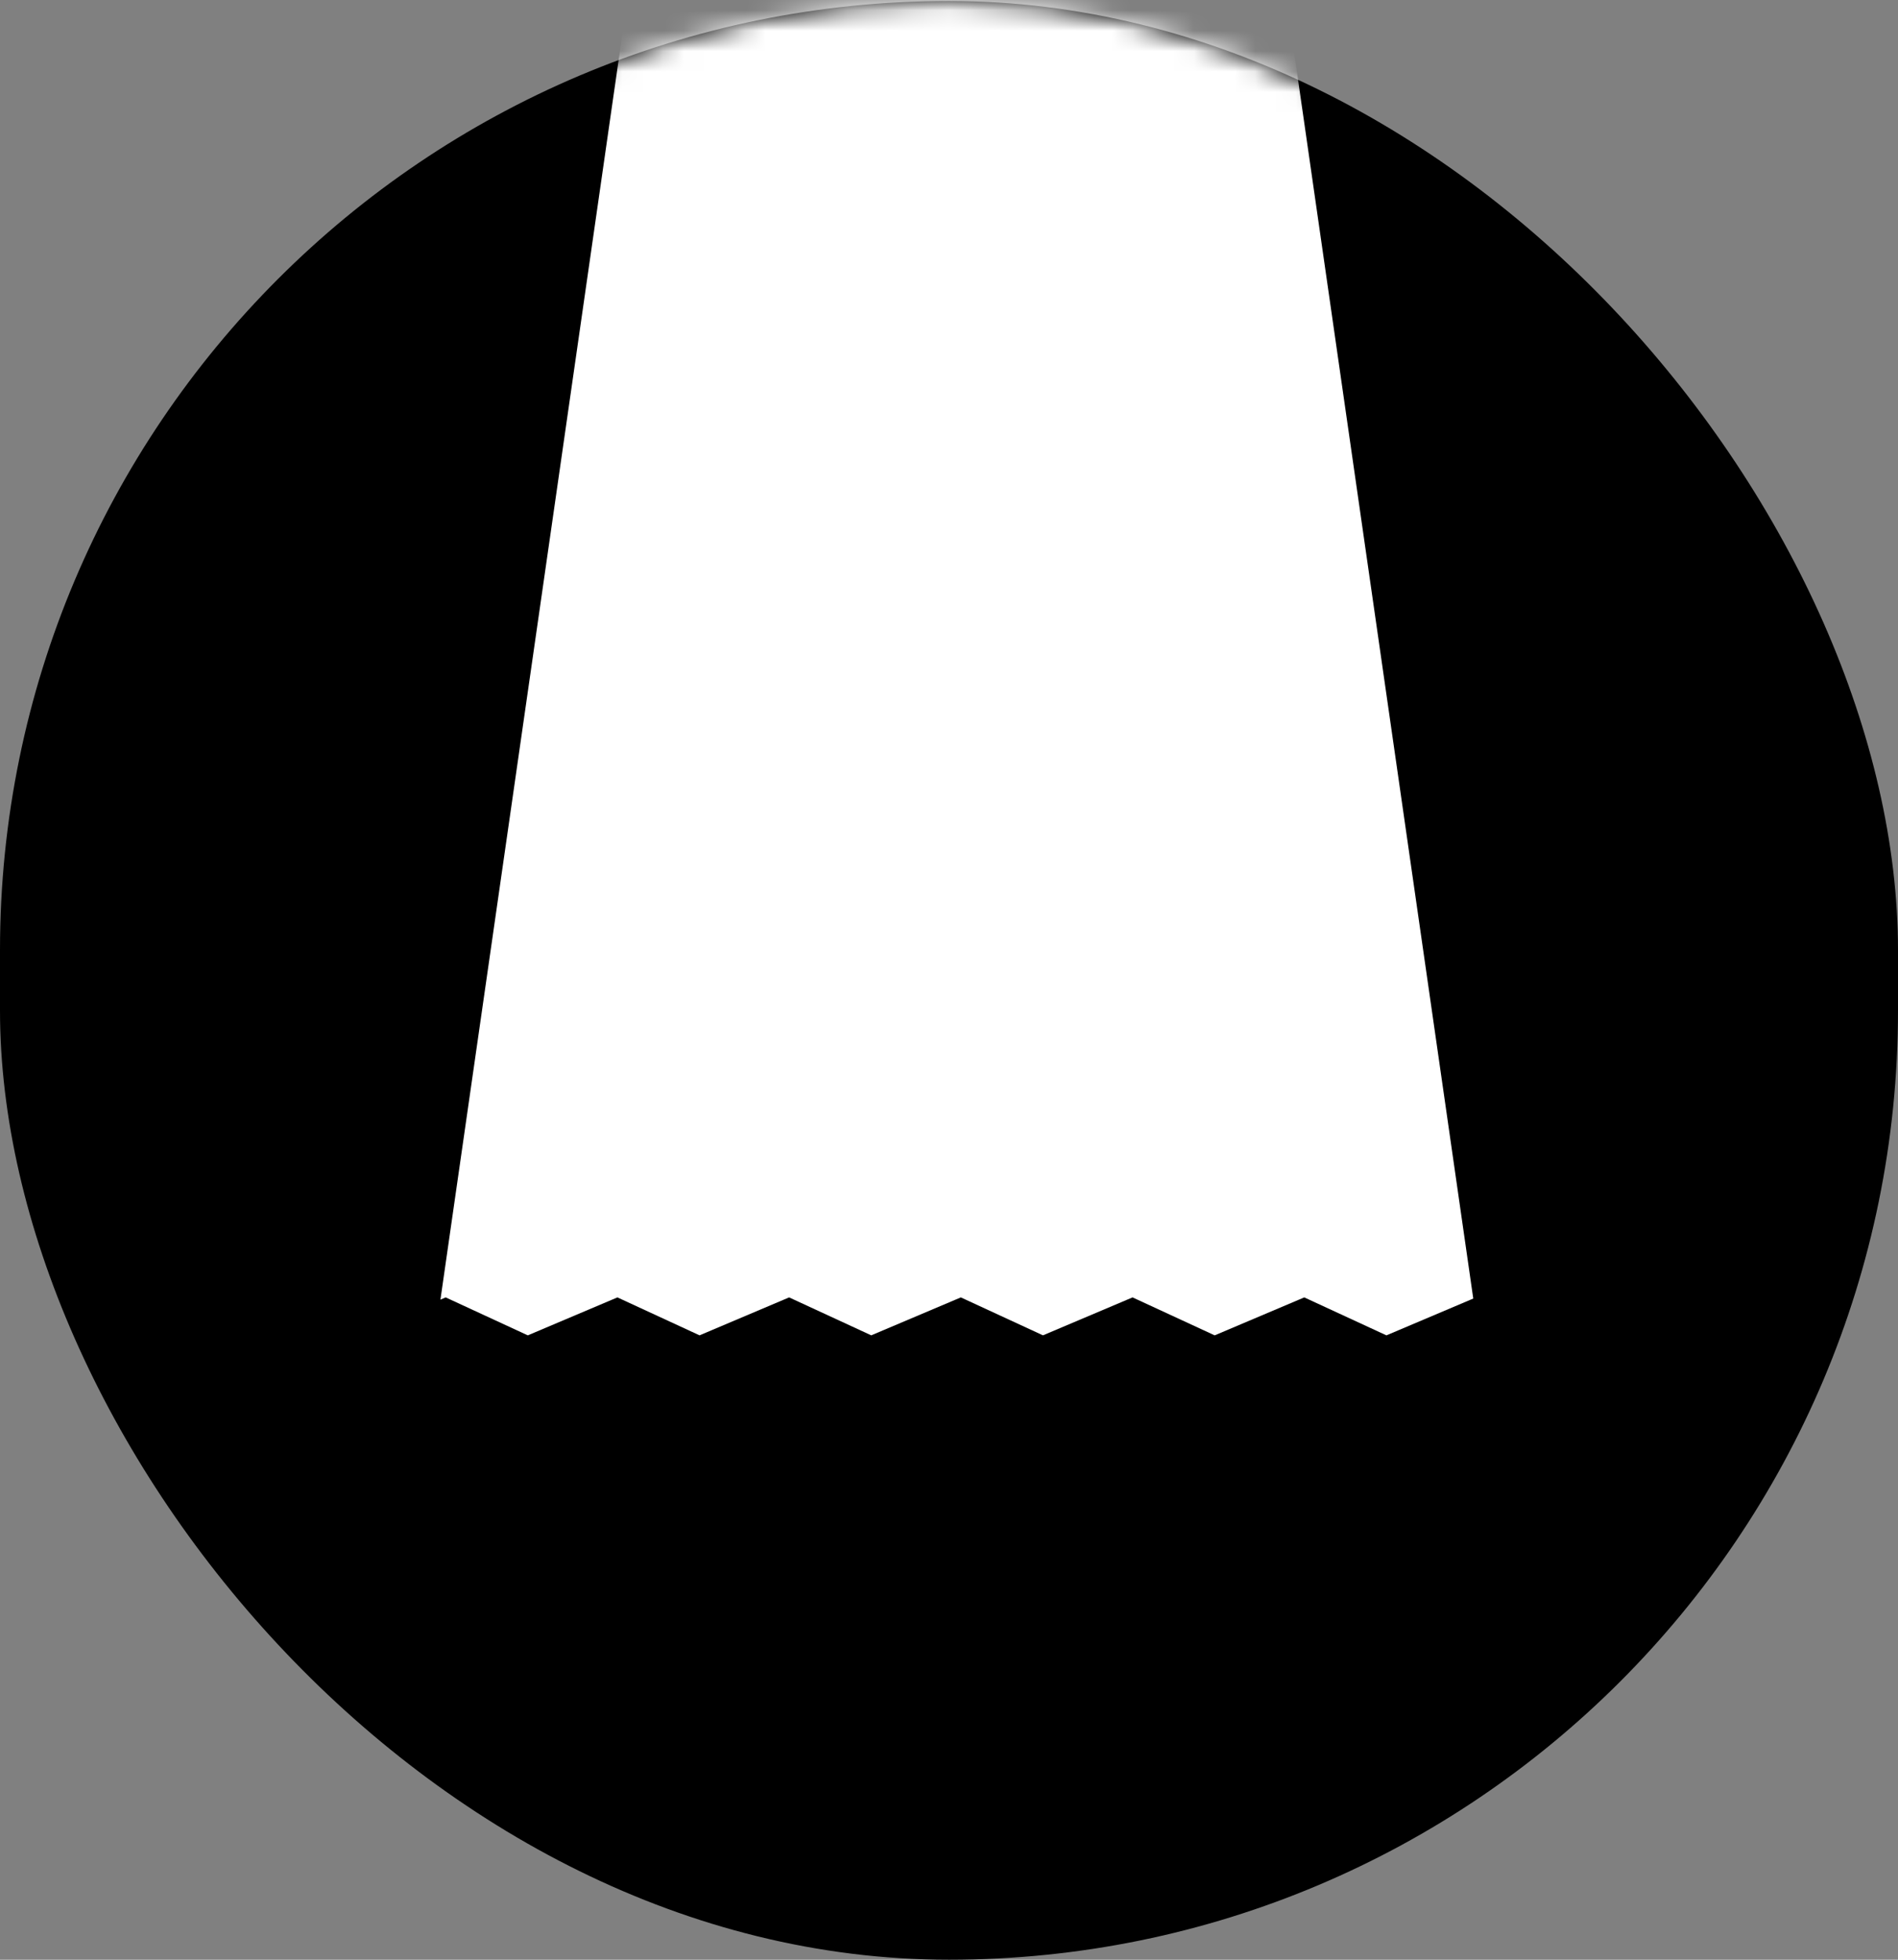 <svg width="93" height="96" viewBox="0 0 93 96" fill="none" xmlns="http://www.w3.org/2000/svg">
<rect x="0" y="0" width="93" height="96" fill="#808080" stroke="none"/>
<rect y="0.048" width="93" height="95.952" rx="46.5" fill="black"/>
<mask id="mask0_401_315" style="mask-type:alpha" maskUnits="userSpaceOnUse" x="0" y="0" width="93" height="96">
<rect y="0.048" width="93" height="95.952" rx="46.5" fill="black"/>
</mask>
<g mask="url(#mask0_401_315)">
<path fill-rule="evenodd" clip-rule="evenodd" d="M72.188 63.612L46.888 -112.349L21.581 63.664L21.838 63.555L25.862 65.414L30.253 63.555L34.277 65.413L38.666 63.555L42.69 65.413L47.08 63.555L51.104 65.413L55.494 63.555L59.518 65.414L63.908 63.555L67.933 65.414L72.188 63.612Z" fill="white"/>
</g>
</svg>
